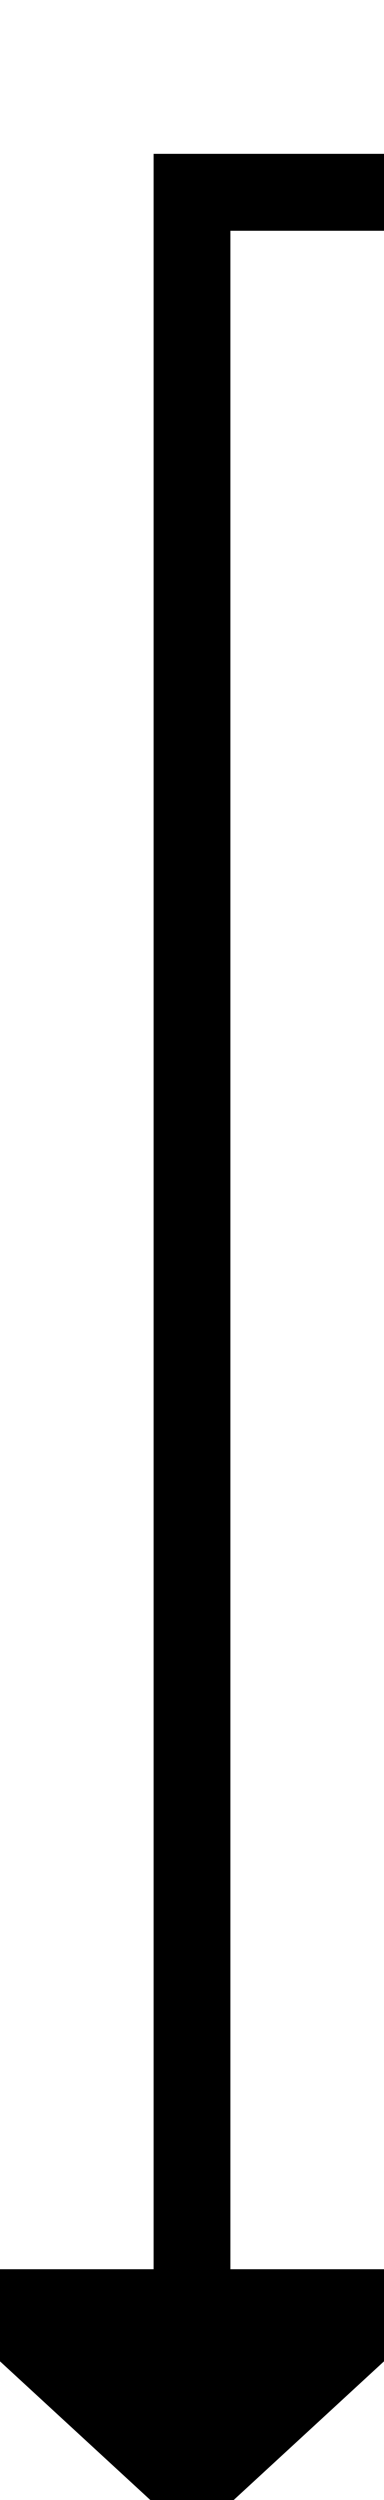 ﻿<?xml version="1.0" encoding="utf-8"?>
<svg version="1.1" xmlns:xlink="http://www.w3.org/1999/xlink" width="10px" height="65px" preserveAspectRatio="xMidYMin meet" viewBox="758 303  8 65" xmlns="http://www.w3.org/2000/svg">
  <path d="M 956 295  L 956 299  L 956 308  L 762 308  L 762 363  " stroke-width="2" stroke="#000000" fill="none" />
  <path d="M 754.4 362  L 762 369  L 769.6 362  L 754.4 362  Z " fill-rule="nonzero" fill="#000000" stroke="none" />
</svg>